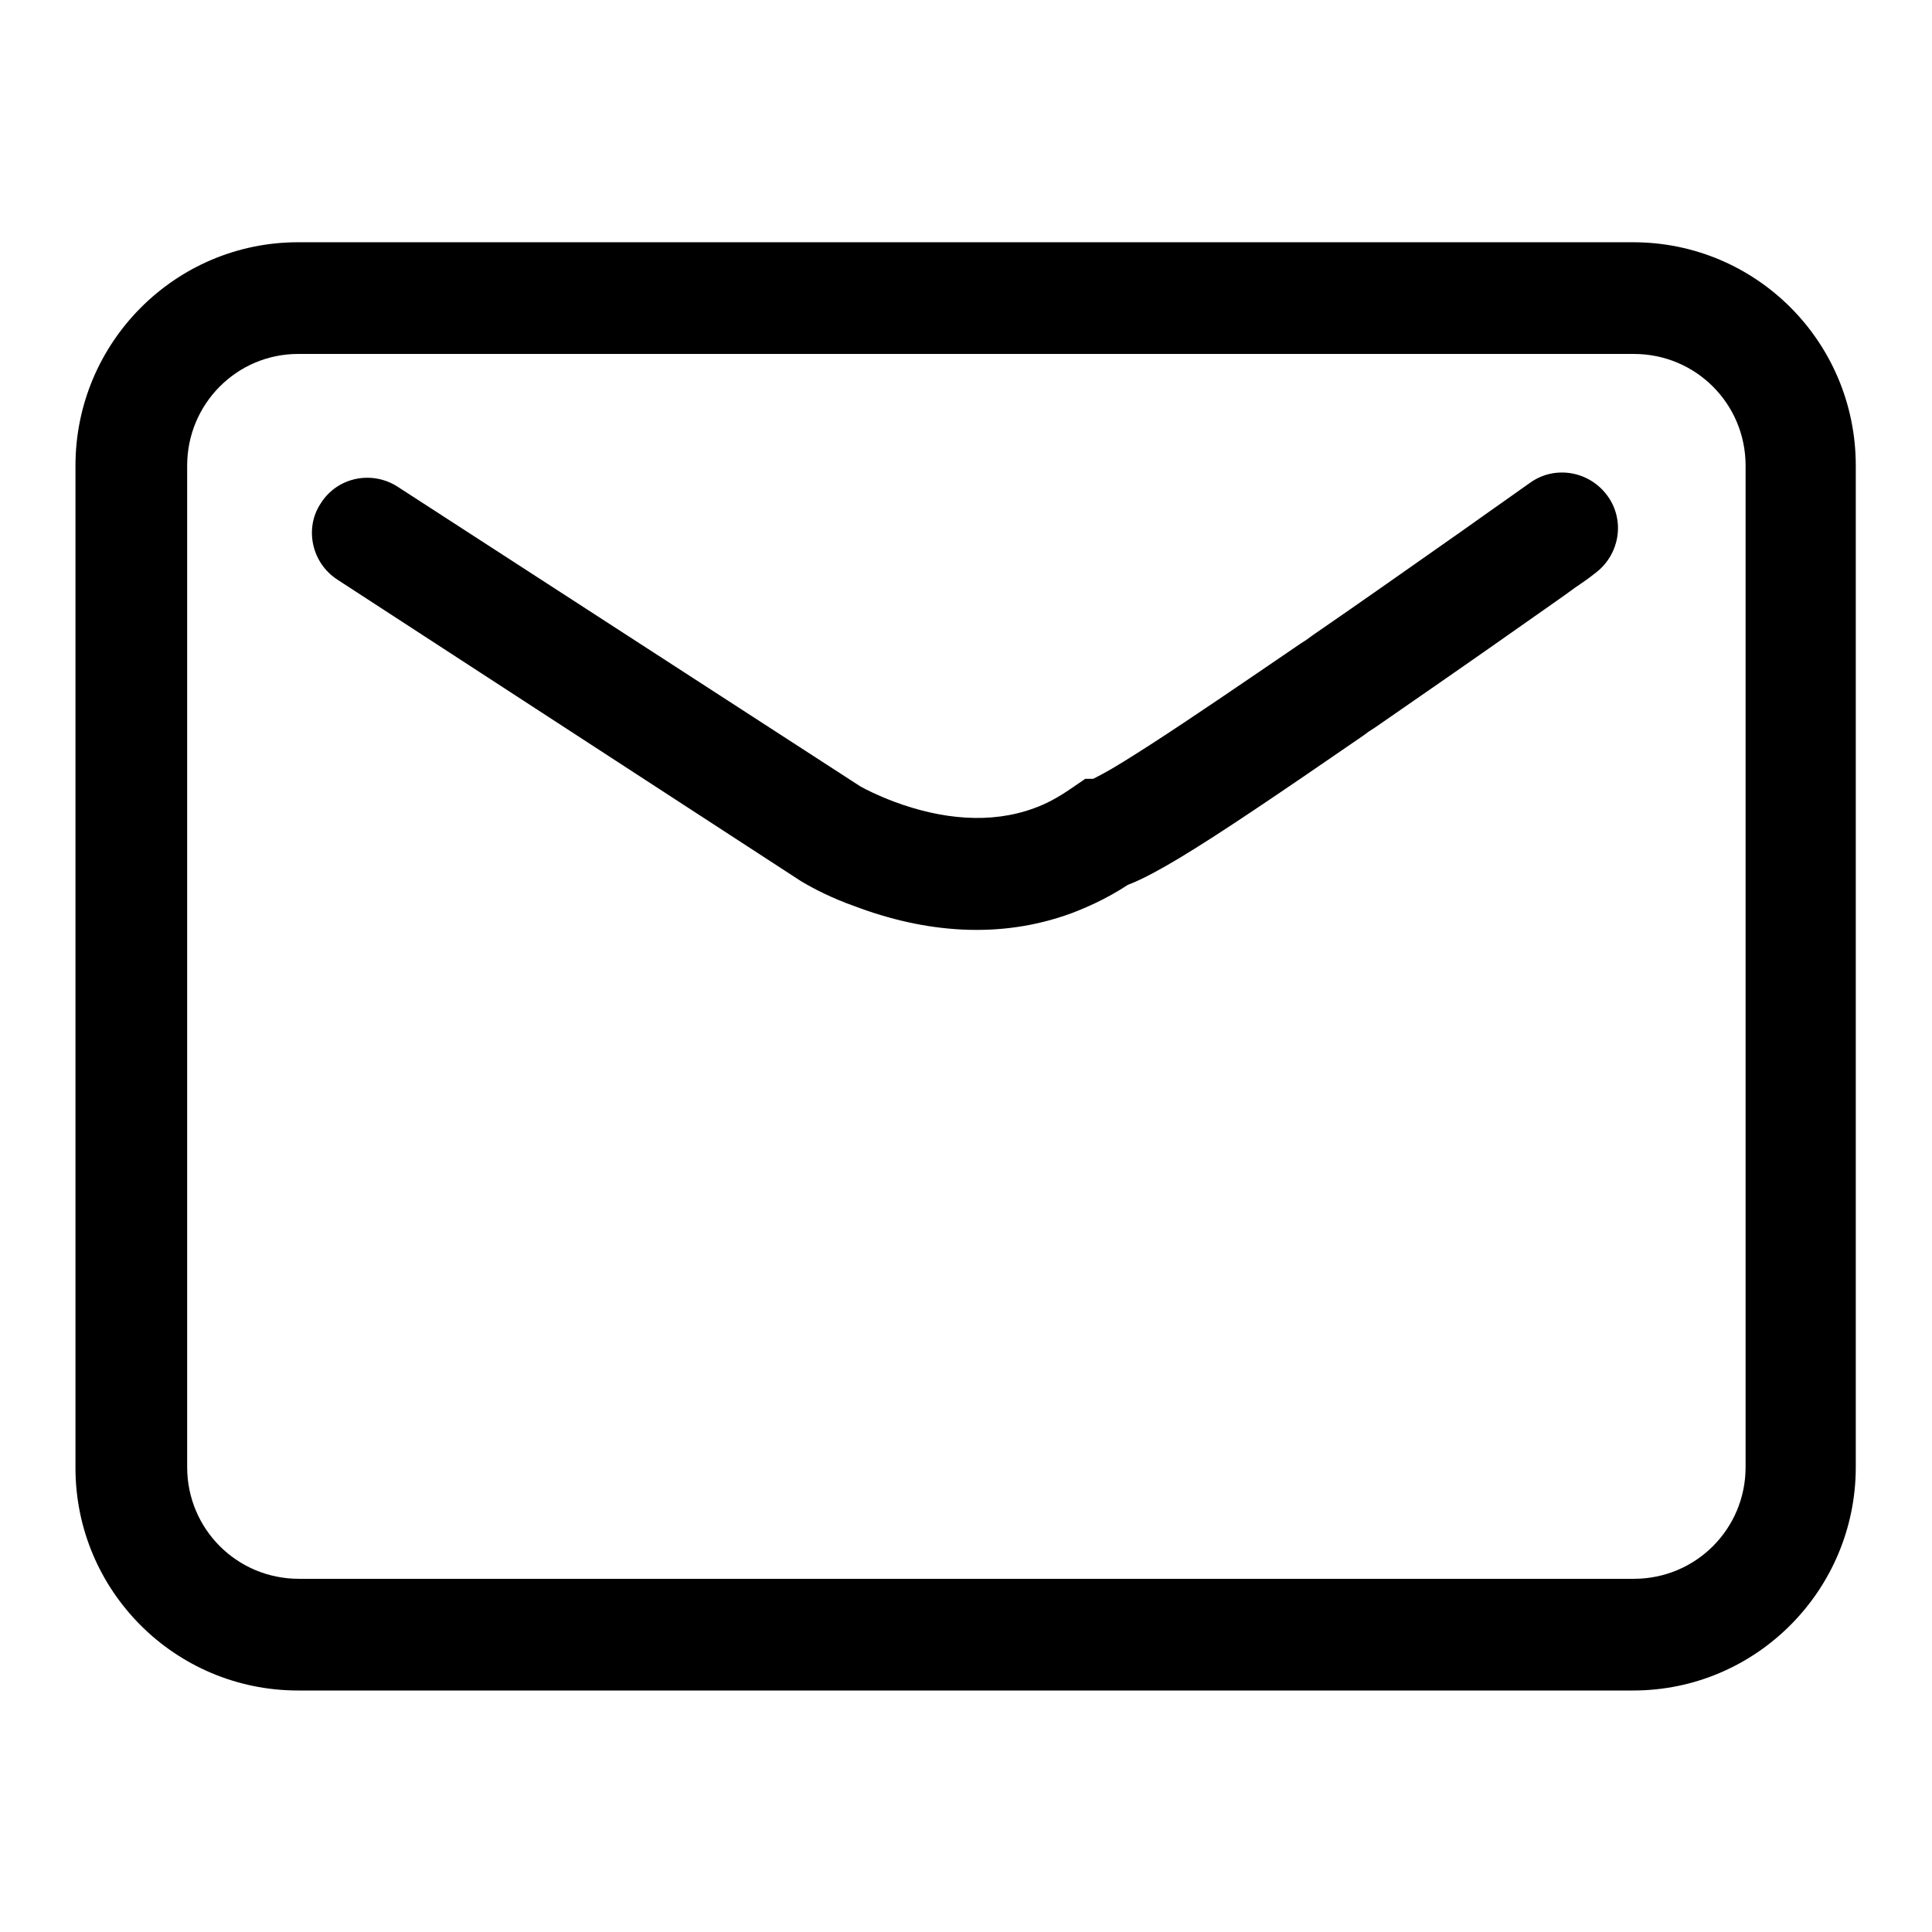 <?xml version="1.0" encoding="utf-8"?>
<!-- Svg Vector Icons : http://www.onlinewebfonts.com/icon -->
<!DOCTYPE svg PUBLIC "-//W3C//DTD SVG 1.1//EN" "http://www.w3.org/Graphics/SVG/1.1/DTD/svg11.dtd">
<svg version="1.1" xmlns="http://www.w3.org/2000/svg" xmlns:xlink="http://www.w3.org/1999/xlink" x="0px" y="0px" viewBox="0 0 256 256" enable-background="new 0 0 256 256" xml:space="preserve">
<g><g><path fill="#000000" d="M24.8,61.7L24.8,61.7v132.7c0,8.2,6.6,14.8,14.8,14.8h176.9c8.2,0,14.8-6.6,14.8-14.8V61.7c0-8.2-6.6-14.8-14.8-14.8h-177C31.4,46.9,24.8,53.5,24.8,61.7L24.8,61.7z M10,61.7c0-16.3,13.2-29.6,29.5-29.6h176.9c16.3,0,29.5,13.2,29.5,29.6v132.7c0,16.3-13.2,29.6-29.5,29.6H39.5c-16.3,0-29.5-13.2-29.5-29.5V61.7L10,61.7z"/><path fill="#000000" d="M44.7,76.8l61.5,40c1.7,1,4,2.2,7.1,3.3c9.3,3.5,19.2,4.4,28.7,0.9c2.9-1.1,5.7-2.5,8.4-4.4l-4.3-6v7.4c4.2,0,11.7-4.8,34.5-20.5c0.8-0.6,0.8-0.6,1.6-1.1c6.5-4.5,13.3-9.2,20.1-14c2.4-1.7,4.6-3.2,6.5-4.6c1.2-0.8,2-1.4,2.5-1.8c3.3-2.4,4.1-7,1.7-10.3c-2.4-3.3-7-4.1-10.3-1.7c-0.4,0.3-1.3,0.9-2.4,1.7c-2,1.4-4.1,2.9-6.5,4.6c-6.7,4.7-13.5,9.5-19.9,13.9c-0.8,0.6-0.8,0.6-1.6,1.1c-7.9,5.4-14.5,9.9-19.6,13.2c-2.8,1.8-5,3.2-6.7,4.1c-0.8,0.4-1.3,0.7-1.7,0.9c0.4-0.2,0.6-0.3,1.8-0.3h-2.3l-1.9,1.3c-1.6,1.1-3.2,2-4.9,2.6c-5.7,2.1-12.2,1.5-18.6-0.9c-2.1-0.8-3.7-1.6-4.4-2L52.7,64.5c-3.4-2.2-8-1.3-10.2,2.2C40.3,70,41.3,74.6,44.7,76.8L44.7,76.8z"/></g></g>
</svg>